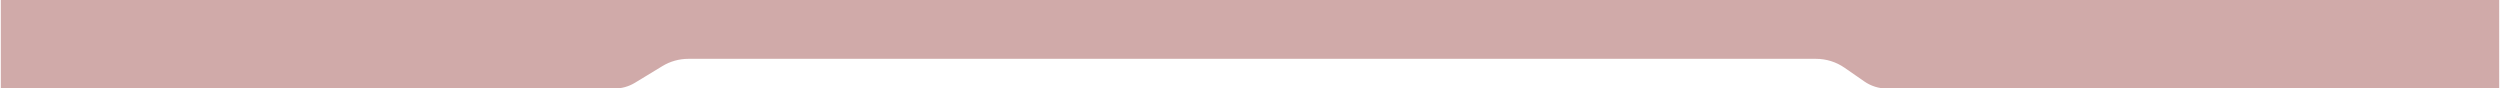 <?xml version="1.0" encoding="UTF-8"?> <svg xmlns="http://www.w3.org/2000/svg" width="1500" height="53" viewBox="0 0 1500 53" fill="none"><rect x="0" y="0" width="1500" height="53" fill="#333333" stroke="none"/><g clip-path="url(#clip0_1013_144)"><rect width="1500" height="53" transform="matrix(-1 0 0 -1 1500 53)" fill="white"></rect><path d="M1499.51 53.142L1132.26 53.142C1127.37 53.142 1122.6 51.65 1118.59 48.865L1106.73 40.644C1101.71 37.163 1095.74 35.298 1089.63 35.298L753.189 35.298L413.008 35.298C407.513 35.298 402.123 36.808 397.426 39.662L380.992 49.651C377.236 51.934 372.924 53.142 368.527 53.142L0.496 53.142V-560.643L369.083 -560.643C373.1 -560.643 377.024 -559.434 380.344 -557.172L399.511 -544.114C402.831 -541.853 406.755 -540.643 410.771 -540.643L1092.16 -540.643C1096.6 -540.643 1100.92 -542.123 1104.43 -544.851L1119.34 -556.436C1122.85 -559.163 1127.17 -560.643 1131.61 -560.643H1499.51V53.142Z" fill="url(#paint0_radial_1013_144)" fill-opacity="0.25"></path><path d="M1499.51 53.142L1132.26 53.142C1127.37 53.142 1122.6 51.65 1118.59 48.865L1106.73 40.644C1101.71 37.163 1095.74 35.298 1089.63 35.298L753.189 35.298L413.008 35.298C407.513 35.298 402.123 36.808 397.426 39.662L380.992 49.651C377.236 51.934 372.924 53.142 368.527 53.142L0.496 53.142V-560.643L369.083 -560.643C373.1 -560.643 377.024 -559.434 380.344 -557.172L399.511 -544.114C402.831 -541.853 406.755 -540.643 410.771 -540.643L1092.16 -540.643C1096.6 -540.643 1100.92 -542.123 1104.43 -544.851L1119.34 -556.436C1122.85 -559.163 1127.17 -560.643 1131.61 -560.643H1499.51V53.142Z" fill="#D0AAA9"></path></g><defs><radialGradient id="paint0_radial_1013_144" cx="0" cy="0" r="1" gradientUnits="userSpaceOnUse" gradientTransform="translate(1220.71 -21.752) rotate(-123.341) scale(534.599 1305.62)"><stop stop-color="white"></stop><stop offset="1" stop-color="white" stop-opacity="0.1"></stop></radialGradient><clipPath id="clip0_1013_144"><rect width="1500" height="53" fill="white" transform="matrix(-1 0 0 -1 1500 53)"></rect></clipPath></defs></svg> 